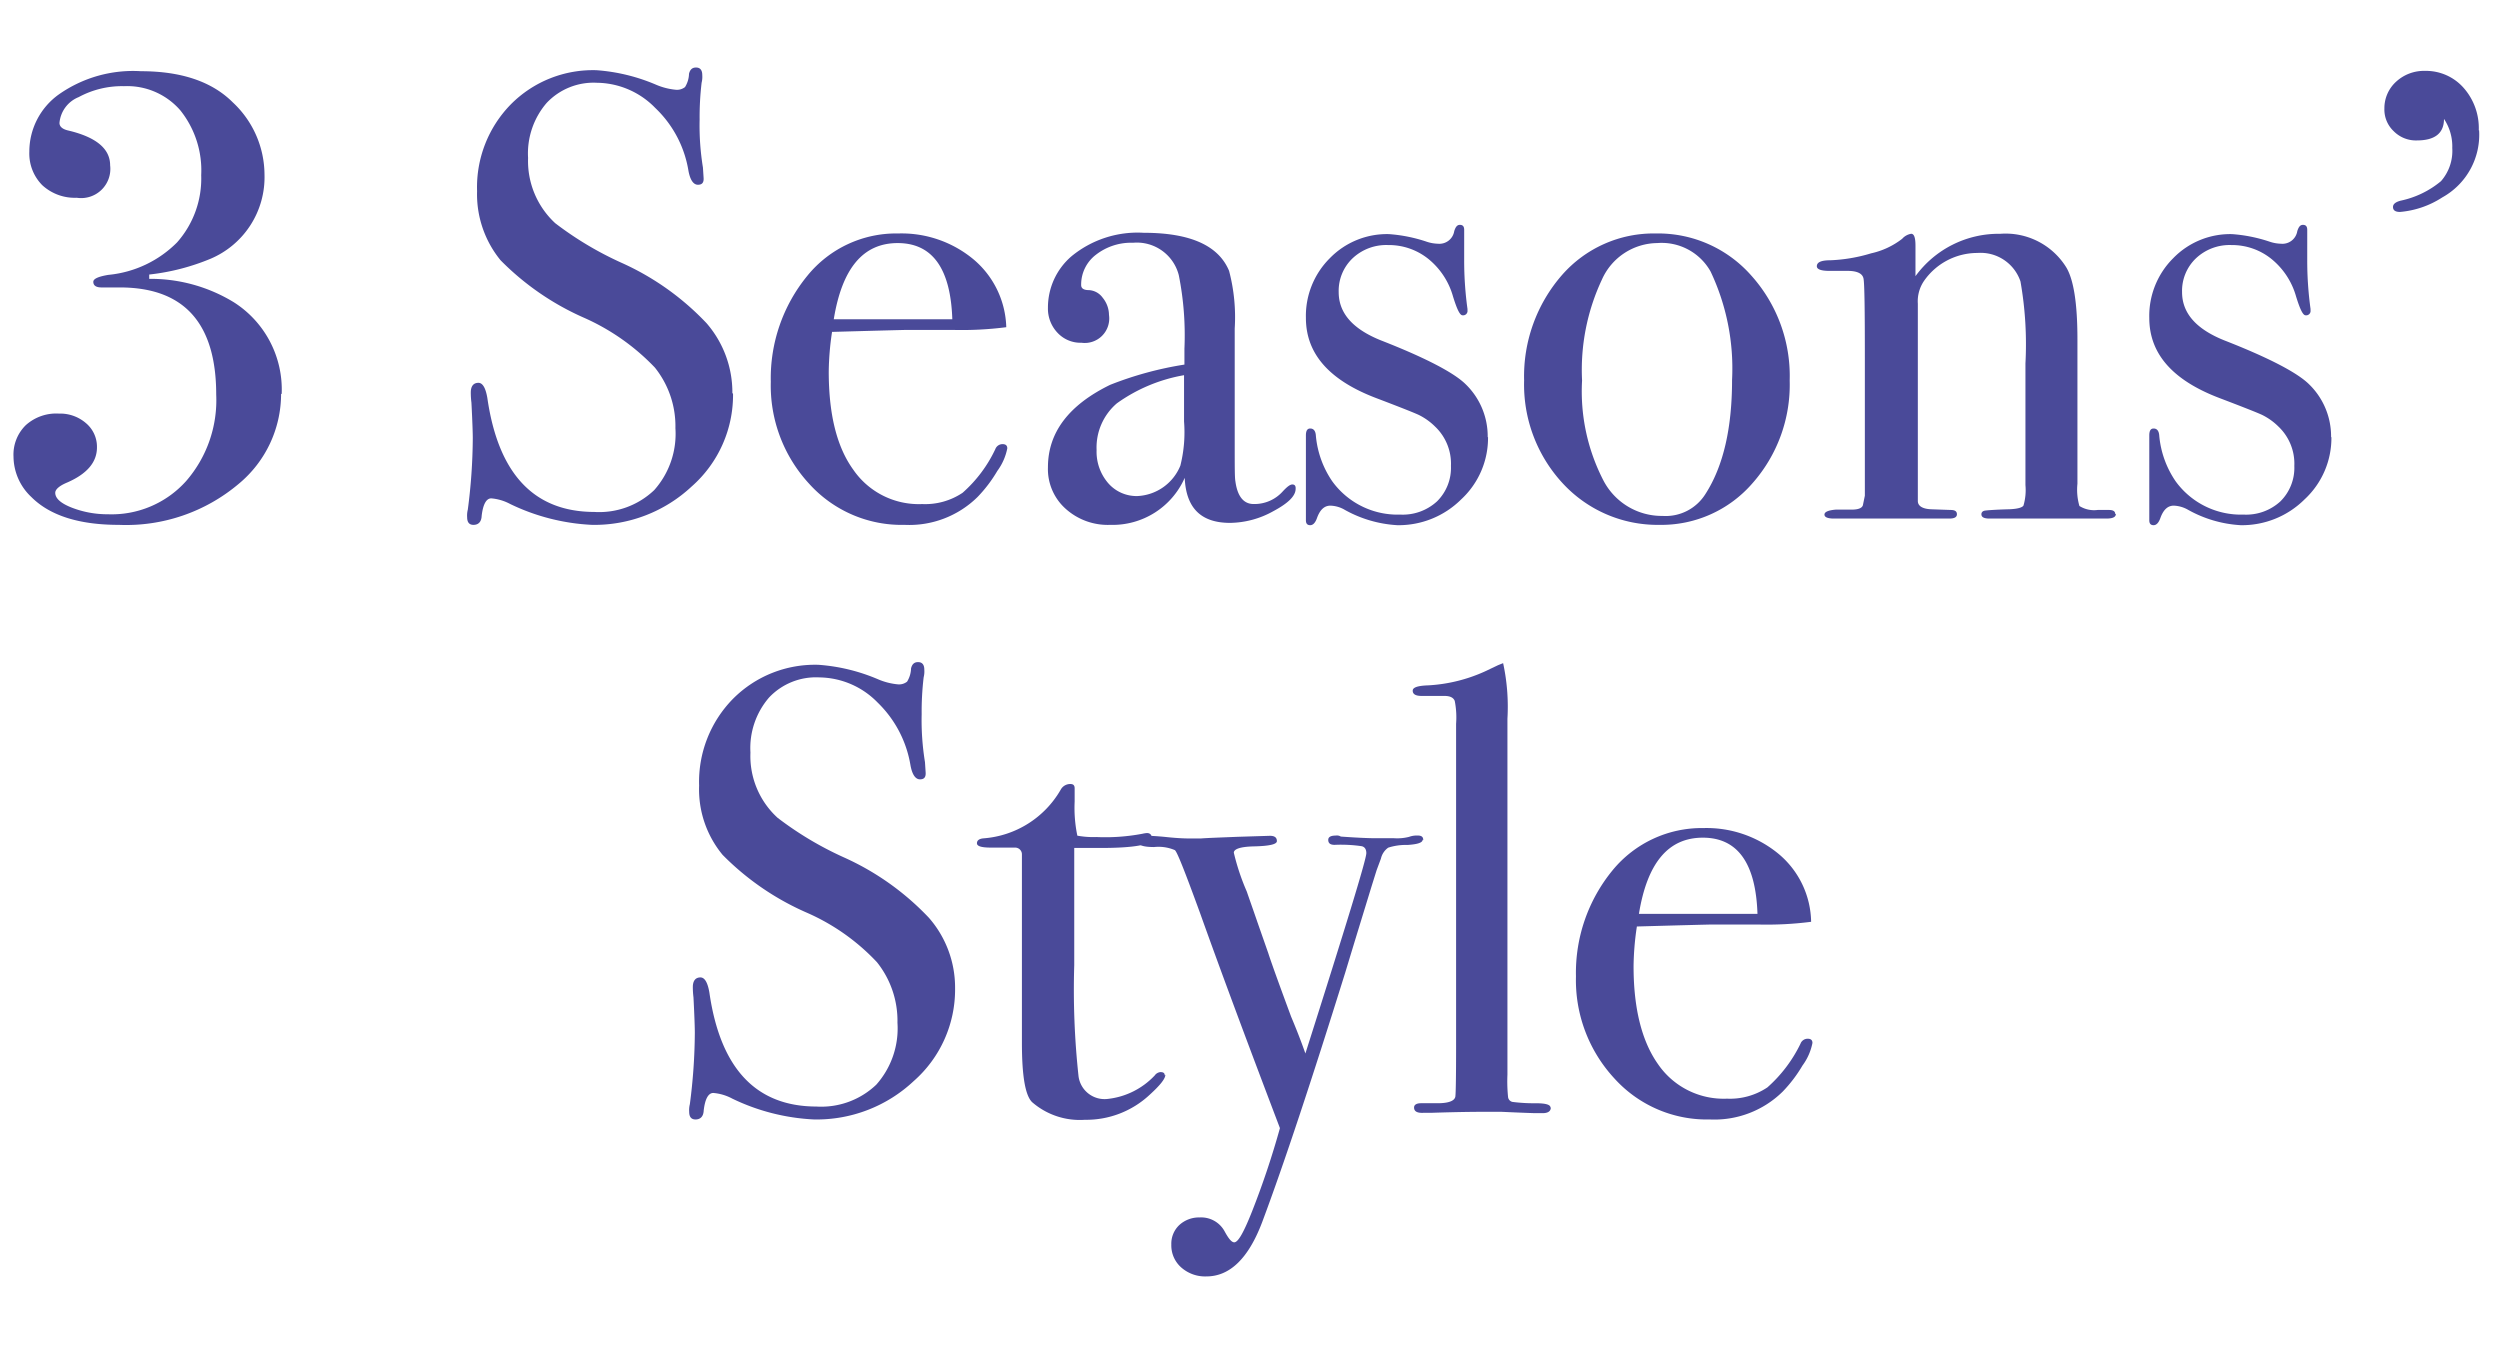 <svg xmlns="http://www.w3.org/2000/svg" xmlns:xlink="http://www.w3.org/1999/xlink" width="185" height="100" viewBox="0 0 185 100"><defs><clipPath id="a"><rect width="185" height="100" transform="translate(1237 1347)" fill="#ccc"/></clipPath></defs><g transform="translate(-1237 -1347)" clip-path="url(#a)"><g transform="translate(209 -508.503)"><g transform="translate(-0.31)"><path d="M9.7,19.8a8.638,8.638,0,0,1-6.665-3.136A12.913,12.913,0,0,1,0,7.792Q0,3.381,2.058,1.323A4.14,4.14,0,0,1,5.048,0,3.046,3.046,0,0,1,7.376.907a3.363,3.363,0,0,1,.858,2.45,2.916,2.916,0,0,1-.711,2.009,2.28,2.28,0,0,1-1.789.809c-1.1,0-1.96-.735-2.6-2.205-.245-.588-.515-.882-.76-.882-.417,0-.784.417-1.1,1.225a7.292,7.292,0,0,0-.49,2.671,7.4,7.4,0,0,0,2.45,5.783A9.124,9.124,0,0,0,9.63,15q7.939,0,7.939-7.131V6.518c0-.417.147-.613.417-.613.221,0,.392.368.515,1.127A8.258,8.258,0,0,0,20.9,12.1a7.114,7.114,0,0,0,4.974,1.789,7.113,7.113,0,0,0,4.8-1.544,5.207,5.207,0,0,0,1.789-4.166,6.741,6.741,0,0,0-.809-3.357,2.274,2.274,0,0,0-1.911-1.421c-.27,0-.466.221-.564.662q-.735,3.087-2.573,3.087a2.162,2.162,0,0,1-2.4-2.475,3.543,3.543,0,0,1,.931-2.548,3.323,3.323,0,0,1,2.475-.956,5.2,5.2,0,0,1,4.239,2.181A9.539,9.539,0,0,1,33.57,9.434c0,2.965-.76,5.244-2.3,6.787a7.351,7.351,0,0,1-5.342,2.352A6.553,6.553,0,0,1,19.7,14.6a16.493,16.493,0,0,1-1.176-4.558h-.319a11.8,11.8,0,0,1-1.74,6.273,7.652,7.652,0,0,1-6.788,3.529Z" transform="translate(1029.31 1894.343) rotate(-90)" fill="#4a4a99"/><path d="M9.7,19.676a9.015,9.015,0,0,1-6.861-3.063A10.537,10.537,0,0,1,0,9.238,15.578,15.578,0,0,1,1.544,3.185a3.6,3.6,0,0,0,.417-1.4c0-.368-.441-.613-1.3-.711C.221,1.054,0,.833,0,.466,0,.147.2,0,.564,0a1.763,1.763,0,0,1,.564.049A41.835,41.835,0,0,0,6.42.417c.319,0,1.176-.025,2.622-.1A5.893,5.893,0,0,1,9.8.27c.466,0,.711.2.711.564,0,.319-.392.539-1.127.662Q.968,2.708.956,9.409a5.9,5.9,0,0,0,1.617,4.435,6.265,6.265,0,0,0,4.582,1.568,6.944,6.944,0,0,0,4.484-1.519,16.449,16.449,0,0,0,3.676-5.219,19.941,19.941,0,0,1,4.264-6.2A7.718,7.718,0,0,1,24.7.735a8.756,8.756,0,0,1,6.42,2.5,8.549,8.549,0,0,1,2.524,6.346,13.688,13.688,0,0,1-1.078,4.411,4.857,4.857,0,0,0-.368,1.446.954.954,0,0,0,.2.686,1.964,1.964,0,0,0,.98.294c.319.074.466.245.466.515,0,.319-.2.466-.564.466a1.763,1.763,0,0,1-.564-.049,21.627,21.627,0,0,0-2.72-.147,19.372,19.372,0,0,0-3.553.245l-.76.049c-.343.025-.515-.1-.515-.417,0-.343.368-.588,1.078-.711a8.232,8.232,0,0,0,4.607-2.45,6.109,6.109,0,0,0,1.862-4.313,4.767,4.767,0,0,0-1.495-3.725A5.723,5.723,0,0,0,27.15,4.509a6.264,6.264,0,0,0-4.827,2.009,24.926,24.926,0,0,0-2.916,4.876,19.809,19.809,0,0,1-4.484,6.322,7.812,7.812,0,0,1-5.17,1.911Z" transform="translate(1062.879 1894.343) rotate(-90)" fill="#4a4a99"/><path d="M5.66,17.5a4.154,4.154,0,0,1-1.666-.735,10.2,10.2,0,0,1-1.936-1.47A7.2,7.2,0,0,1,0,9.9,9.219,9.219,0,0,1,3.038,2.842,10.7,10.7,0,0,1,10.586,0a11.949,11.949,0,0,1,7.841,2.7,8.46,8.46,0,0,1,3.136,6.738,8.328,8.328,0,0,1-1.936,5.587,6.8,6.8,0,0,1-5,2.4,25.808,25.808,0,0,1-.2-3.994V10.144c0-.221-.049-2.083-.147-5.611a20.983,20.983,0,0,0-2.94-.245c-3.136,0-5.562.588-7.253,1.813a5.884,5.884,0,0,0-2.548,5.1,4.973,4.973,0,0,0,.833,2.989,9.944,9.944,0,0,0,3.234,2.426.566.566,0,0,1,.368.515C5.979,17.373,5.881,17.5,5.66,17.5Zm9.556-4.068c3.749-.123,5.636-1.47,5.636-4.043s-1.887-4.117-5.636-4.729Z" transform="translate(1085.349 1894.343) rotate(-90)" fill="#4a4a99"/><path d="M2.671,18.329c-.539,0-1.078-.564-1.666-1.666a6.7,6.7,0,0,1-.858-3.185c0-2.156,1.1-3.259,3.332-3.357A5.835,5.835,0,0,1,0,4.607,4.66,4.66,0,0,1,1.2,1.3,3.932,3.932,0,0,1,4.264,0c2.573,0,4.607,1.544,6.1,4.607A25.651,25.651,0,0,1,11.86,10.1h1.176a22.693,22.693,0,0,0,5.44-.417,3.2,3.2,0,0,0,2.4-3.381,4.238,4.238,0,0,0-.882-2.744,2.773,2.773,0,0,0-2.254-1.1c-.245,0-.368.2-.368.564a1.344,1.344,0,0,1-.564,1.029,2.038,2.038,0,0,1-1.274.466,1.812,1.812,0,0,1-2.058-2.034A2.33,2.33,0,0,1,14.212.711,2.591,2.591,0,0,1,16.074,0a4.994,4.994,0,0,1,3.8,1.74,7.7,7.7,0,0,1,1.74,5.342c0,3.431-.931,5.538-2.818,6.322a13.454,13.454,0,0,1-4.264.417H5.758c-1.446,0-2.279,0-2.524.049-1.127.147-1.691.613-1.691,1.348a2.8,2.8,0,0,0,.931,2.156c.343.319.515.539.515.711s-.1.245-.27.245Zm4.974-8.258h3.431A12.07,12.07,0,0,0,8.993,5.1,4.3,4.3,0,0,0,5.538,3.6a3.554,3.554,0,0,0-2.45.858,2.775,2.775,0,0,0-.956,2.156A3.61,3.61,0,0,0,4.386,9.8a10.182,10.182,0,0,0,3.283.27Z" transform="translate(1105.858 1894.343) rotate(-90)" fill="#4a4a99"/><path d="M6.542,13.477a6.192,6.192,0,0,1-4.631-1.985A6.569,6.569,0,0,1,0,6.763,9.025,9.025,0,0,1,1.127,2.891a2.229,2.229,0,0,0,.319-1.078c0-.441-.294-.76-.882-.98C.2.711,0,.539,0,.319S.123,0,.368,0H6.64c.343,0,.515.1.515.319,0,.245-.172.392-.515.417A7.081,7.081,0,0,0,3.234,1.96,5.971,5.971,0,0,0,.784,6.984a3.746,3.746,0,0,0,.98,2.72,3.488,3.488,0,0,0,2.622,1.029A3.785,3.785,0,0,0,7.3,9.556a4.613,4.613,0,0,0,.858-1.2q.257-.551,1.25-3.161C10.733,1.715,12.693,0,15.339,0A6.023,6.023,0,0,1,19.75,1.764,5.894,5.894,0,0,1,21.539,6.15a11.211,11.211,0,0,1-.564,2.793,2.847,2.847,0,0,0-.147.833,1.112,1.112,0,0,0,.931,1.2c.319.1.466.221.466.417,0,.221-.123.319-.368.319H19.6a26.226,26.226,0,0,0-3.6.245h-.1a.325.325,0,0,1-.368-.368c0-.2.466-.417,1.421-.711A5.487,5.487,0,0,0,19.7,9.066,4.662,4.662,0,0,0,20.73,6.077a3.627,3.627,0,0,0-.98-2.622,3.326,3.326,0,0,0-2.5-1.029c-1.568,0-2.744,1.054-3.578,3.136-1.274,3.259-2.352,5.317-3.185,6.2a5.371,5.371,0,0,1-3.994,1.691Z" transform="translate(1124.947 1894.367) rotate(-90)" fill="#4a4a99"/><path d="M10.684,19.652a11.007,11.007,0,0,1-7.621-2.769A8.919,8.919,0,0,1,0,10,9.547,9.547,0,0,1,3.063,2.867,10.75,10.75,0,0,1,10.684,0a11.388,11.388,0,0,1,7.792,2.793,9.012,9.012,0,0,1,3.087,6.959,9.191,9.191,0,0,1-3.112,7.057A11.119,11.119,0,0,1,10.684,19.652Zm.049-4.264A16.755,16.755,0,0,0,18.745,13.8,4.151,4.151,0,0,0,20.853,9.85a4.535,4.535,0,0,0-2.7-4.092,15.73,15.73,0,0,0-7.474-1.47A14.353,14.353,0,0,0,3.308,5.856,4.867,4.867,0,0,0,.662,10.242,3.469,3.469,0,0,0,2.3,13.428C4.362,14.751,7.18,15.388,10.733,15.388Z" transform="translate(1141.095 1894.343) rotate(-90)" fill="#4a4a99"/><path d="M.343,22.127C.1,22.127,0,21.882,0,21.416V12.791c0-.417.1-.613.319-.613.147,0,.245.1.27.27s.074.784.1,1.813c.025.588.123.931.27,1.029a4.072,4.072,0,0,0,1.519.147h8.993a26.816,26.816,0,0,0,6.077-.368,3.111,3.111,0,0,0,2.107-3.185,4.807,4.807,0,0,0-2.058-3.945A2.668,2.668,0,0,0,15.9,7.474H1.3c-.368,0-.588.343-.613,1L.637,9.9c0,.319-.1.466-.319.466S0,10.169,0,9.8V1.274C0,.809.1.564.294.564s.319.27.368.833V2.573c0,.466.1.76.319.833l.711.147H11.884c3.553,0,5.513-.025,5.881-.1s.564-.466.564-1.176V.931c0-.637.123-.931.343-.931.294,0,.441.319.441.98a11.953,11.953,0,0,0,.515,3.038,5.754,5.754,0,0,0,1.078,2.3,1.133,1.133,0,0,1,.368.662c0,.221-.294.319-.882.319H17.937a7.62,7.62,0,0,1,3.136,6.273A5.281,5.281,0,0,1,18.6,18.451c-.931.564-2.72.833-5.342.833H2.573a4.281,4.281,0,0,0-1.642.147,2.037,2.037,0,0,0-.294,1.348v.833c0,.319-.1.466-.294.466Z" transform="translate(1162.756 1893.877) rotate(-90)" fill="#4a4a99"/><path d="M6.542,13.477a6.192,6.192,0,0,1-4.631-1.985A6.569,6.569,0,0,1,0,6.763,9.025,9.025,0,0,1,1.127,2.891a2.3,2.3,0,0,0,.319-1.078c0-.441-.294-.76-.882-.98C.2.711,0,.539,0,.319S.123,0,.368,0H6.64c.343,0,.515.1.515.319,0,.245-.172.392-.515.417A7.081,7.081,0,0,0,3.234,1.96,5.971,5.971,0,0,0,.784,6.984a3.746,3.746,0,0,0,.98,2.72,3.488,3.488,0,0,0,2.622,1.029A3.785,3.785,0,0,0,7.3,9.556a4.613,4.613,0,0,0,.858-1.2q.257-.551,1.25-3.161C10.733,1.715,12.693,0,15.339,0A6.023,6.023,0,0,1,19.75,1.764a5.878,5.878,0,0,1,1.789,4.362,11.211,11.211,0,0,1-.564,2.793,2.847,2.847,0,0,0-.147.833,1.112,1.112,0,0,0,.931,1.2c.319.1.466.221.466.417,0,.221-.123.319-.368.319H19.6a26.224,26.224,0,0,0-3.6.245h-.1a.325.325,0,0,1-.368-.368c0-.2.466-.417,1.421-.711A5.487,5.487,0,0,0,19.7,9.042,4.643,4.643,0,0,0,20.73,6.077a3.627,3.627,0,0,0-.98-2.622,3.326,3.326,0,0,0-2.5-1.029c-1.568,0-2.744,1.054-3.578,3.136-1.274,3.259-2.352,5.317-3.185,6.2a5.371,5.371,0,0,1-3.994,1.691Z" transform="translate(1187.357 1894.367) rotate(-90)" fill="#4a4a99"/><path d="M6.052,7.008a5.3,5.3,0,0,1-4.974-2.72A6.8,6.8,0,0,1,0,1.152Q0,.637.368.637c.221,0,.368.2.466.564A6.877,6.877,0,0,0,2.279,4.19a3.4,3.4,0,0,0,2.45.833,3.664,3.664,0,0,0,2.156-.613c-1.054,0-1.593-.662-1.593-2.009A2.309,2.309,0,0,1,5.979.686,2.2,2.2,0,0,1,7.645,0,2.651,2.651,0,0,1,9.63.858a3.043,3.043,0,0,1,.809,2.132,3.715,3.715,0,0,1-1.25,2.867A4.5,4.5,0,0,1,6.028,6.984Z" transform="translate(1204.755 1871.187) rotate(-90)" fill="#4a4a99"/></g><g transform="translate(-146.362 44)"><path d="M9.7,19.676a9.015,9.015,0,0,1-6.861-3.063A10.494,10.494,0,0,1,0,9.238,15.578,15.578,0,0,1,1.544,3.185a3.6,3.6,0,0,0,.417-1.4c0-.368-.441-.613-1.3-.711C.221,1.054,0,.833,0,.466,0,.147.2,0,.564,0a1.763,1.763,0,0,1,.564.049A41.834,41.834,0,0,0,6.42.417c.319,0,1.176-.025,2.622-.1A5.894,5.894,0,0,1,9.8.27c.466,0,.711.2.711.564,0,.319-.392.539-1.127.662Q.968,2.708.956,9.409a5.9,5.9,0,0,0,1.617,4.435,6.265,6.265,0,0,0,4.582,1.568,6.944,6.944,0,0,0,4.484-1.519,15.8,15.8,0,0,0,3.676-5.219,19.941,19.941,0,0,1,4.264-6.2A7.592,7.592,0,0,1,24.7.735a8.756,8.756,0,0,1,6.42,2.5,8.549,8.549,0,0,1,2.524,6.346,13.688,13.688,0,0,1-1.078,4.411,4.857,4.857,0,0,0-.368,1.446.954.954,0,0,0,.2.686,1.965,1.965,0,0,0,.98.294c.319.074.466.245.466.515,0,.319-.2.466-.564.466a1.763,1.763,0,0,1-.564-.049,21.627,21.627,0,0,0-2.72-.147,19.372,19.372,0,0,0-3.553.245l-.76.049c-.343.025-.515-.1-.515-.417,0-.343.368-.588,1.078-.711a8.351,8.351,0,0,0,4.607-2.426A6.109,6.109,0,0,0,32.712,9.63a4.767,4.767,0,0,0-1.495-3.725A5.723,5.723,0,0,0,27.15,4.533a6.182,6.182,0,0,0-4.827,2.009,24.925,24.925,0,0,0-2.916,4.876,19.81,19.81,0,0,1-4.484,6.322,7.836,7.836,0,0,1-5.17,1.936Z" transform="translate(1225.362 1894.343) rotate(-90)" fill="#4a4a99"/><path d="M3.332,13.943c-.294,0-.784-.392-1.495-1.176A6.868,6.868,0,0,1,0,7.988a5.378,5.378,0,0,1,1.3-3.9c.49-.515,1.96-.76,4.386-.76H19.627a.5.5,0,0,0,.515-.515V1.029c0-.686.1-1.029.319-1.029s.343.172.368.515A7.215,7.215,0,0,0,24.43,6.2a.8.8,0,0,1,.417.711c0,.221-.1.319-.319.319h-.98a10.082,10.082,0,0,0-2.524.2,6.514,6.514,0,0,0-.1,1.4,14.673,14.673,0,0,0,.245,3.431,2.038,2.038,0,0,1,.049.319c0,.245-.147.368-.417.368-.441,0-.686-1.274-.686-3.8V7.2H11.443a59.455,59.455,0,0,0-8.233.319A1.942,1.942,0,0,0,1.544,9.679a5.606,5.606,0,0,0,1.74,3.48.582.582,0,0,1,.245.417c0,.221-.074.319-.245.319Z" transform="translate(1246.656 1894.367) rotate(-90)" fill="#4a4a99"/><path d="M32.32,21.122c-.221,0-.343-.368-.392-1.127a4.236,4.236,0,0,0-.2-1.421,1.355,1.355,0,0,0-.809-.539l-.858-.319-1.176-.368c-1.446-.441-3.578-1.1-6.42-1.96C14.531,12.913,8.38,10.88,3.994,9.238,1.348,8.233,0,6.861,0,5.121A2.665,2.665,0,0,1,.662,3.259a2.173,2.173,0,0,1,1.691-.735A1.9,1.9,0,0,1,3.8,3.112a2.154,2.154,0,0,1,.564,1.519A1.969,1.969,0,0,1,3.332,6.469c-.539.294-.809.515-.809.711,0,.294.76.711,2.3,1.323a62.359,62.359,0,0,0,6.15,2.058c6.052-2.3,11.37-4.288,15.9-5.905,3.087-1.127,4.656-1.74,4.68-1.887a3.074,3.074,0,0,0,.221-1.519c0-.833.147-1.25.466-1.25.245,0,.368.2.368.613,0,.343-.025.882-.1,1.593s-.1,1.274-.1,1.642V4.7c.049.662.074,1.568.123,2.72l.074,2.4c0,.343-.123.515-.392.515-.245,0-.368-.588-.392-1.74-.025-.98-.2-1.446-.466-1.446a16.776,16.776,0,0,0-2.867.956c-.711.245-1.47.515-2.254.784L23.916,9.7q-1.029.331-4.7,1.691c-.76.319-1.666.686-2.72,1.054,9.409,2.989,14.359,4.509,14.825,4.509.294,0,.466-.123.515-.343a10.551,10.551,0,0,0,.1-2.009c0-.319.123-.466.368-.466.221,0,.319.2.319.564a.551.551,0,0,1-.074.368c-.074,1.054-.123,1.936-.123,2.622v1.323a3.552,3.552,0,0,0,.1,1.1,1.659,1.659,0,0,1,.1.637c0,.294-.1.417-.343.417Z" transform="translate(1258.516 1905.958) rotate(-90)" fill="#4a4a99"/><path d="M.417,10.218c-.27,0-.417-.2-.417-.613V9.042S.025,8.16.1,6.567V5.121c0-.245,0-1.495-.074-3.749V.809C0,.343.123.1.417.1.613.1.735.27.735.613V1.838c0,.882.2,1.323.564,1.323.2.025,1.4.049,3.651.049H28.816a6.285,6.285,0,0,0,1.691-.1c.245-.1.368-.343.368-.76V.662C30.875.221,31,0,31.267,0c.245,0,.368.392.392,1.176a11.7,11.7,0,0,0,1.029,4.166l.466.98.147.368a15.22,15.22,0,0,1-4.117.319H2.842a11.5,11.5,0,0,0-1.666.049.418.418,0,0,0-.343.319,12.673,12.673,0,0,0-.1,1.74c0,.711-.1,1.078-.319,1.078Z" transform="translate(1278.903 1893.877) rotate(-90)" fill="#4a4a99"/><path d="M5.66,17.5a4.154,4.154,0,0,1-1.666-.735,10.2,10.2,0,0,1-1.936-1.47A7.2,7.2,0,0,1,0,9.9,9.219,9.219,0,0,1,3.038,2.842,10.7,10.7,0,0,1,10.586,0a11.949,11.949,0,0,1,7.841,2.7,8.535,8.535,0,0,1,3.136,6.738,8.373,8.373,0,0,1-1.936,5.587,6.685,6.685,0,0,1-5,2.377,25.645,25.645,0,0,1-.2-3.97V10.144c0-.221-.049-2.107-.147-5.636a20.98,20.98,0,0,0-2.94-.245c-3.136,0-5.562.613-7.253,1.813a5.884,5.884,0,0,0-2.548,5.1,4.973,4.973,0,0,0,.833,2.989,10.3,10.3,0,0,0,3.234,2.45.566.566,0,0,1,.368.515C5.979,17.373,5.881,17.5,5.66,17.5Zm9.556-4.068c3.749-.123,5.636-1.47,5.636-4.043s-1.887-4.117-5.636-4.729Z" transform="translate(1290.983 1894.343) rotate(-90)" fill="#4a4a99"/></g></g></g></svg>